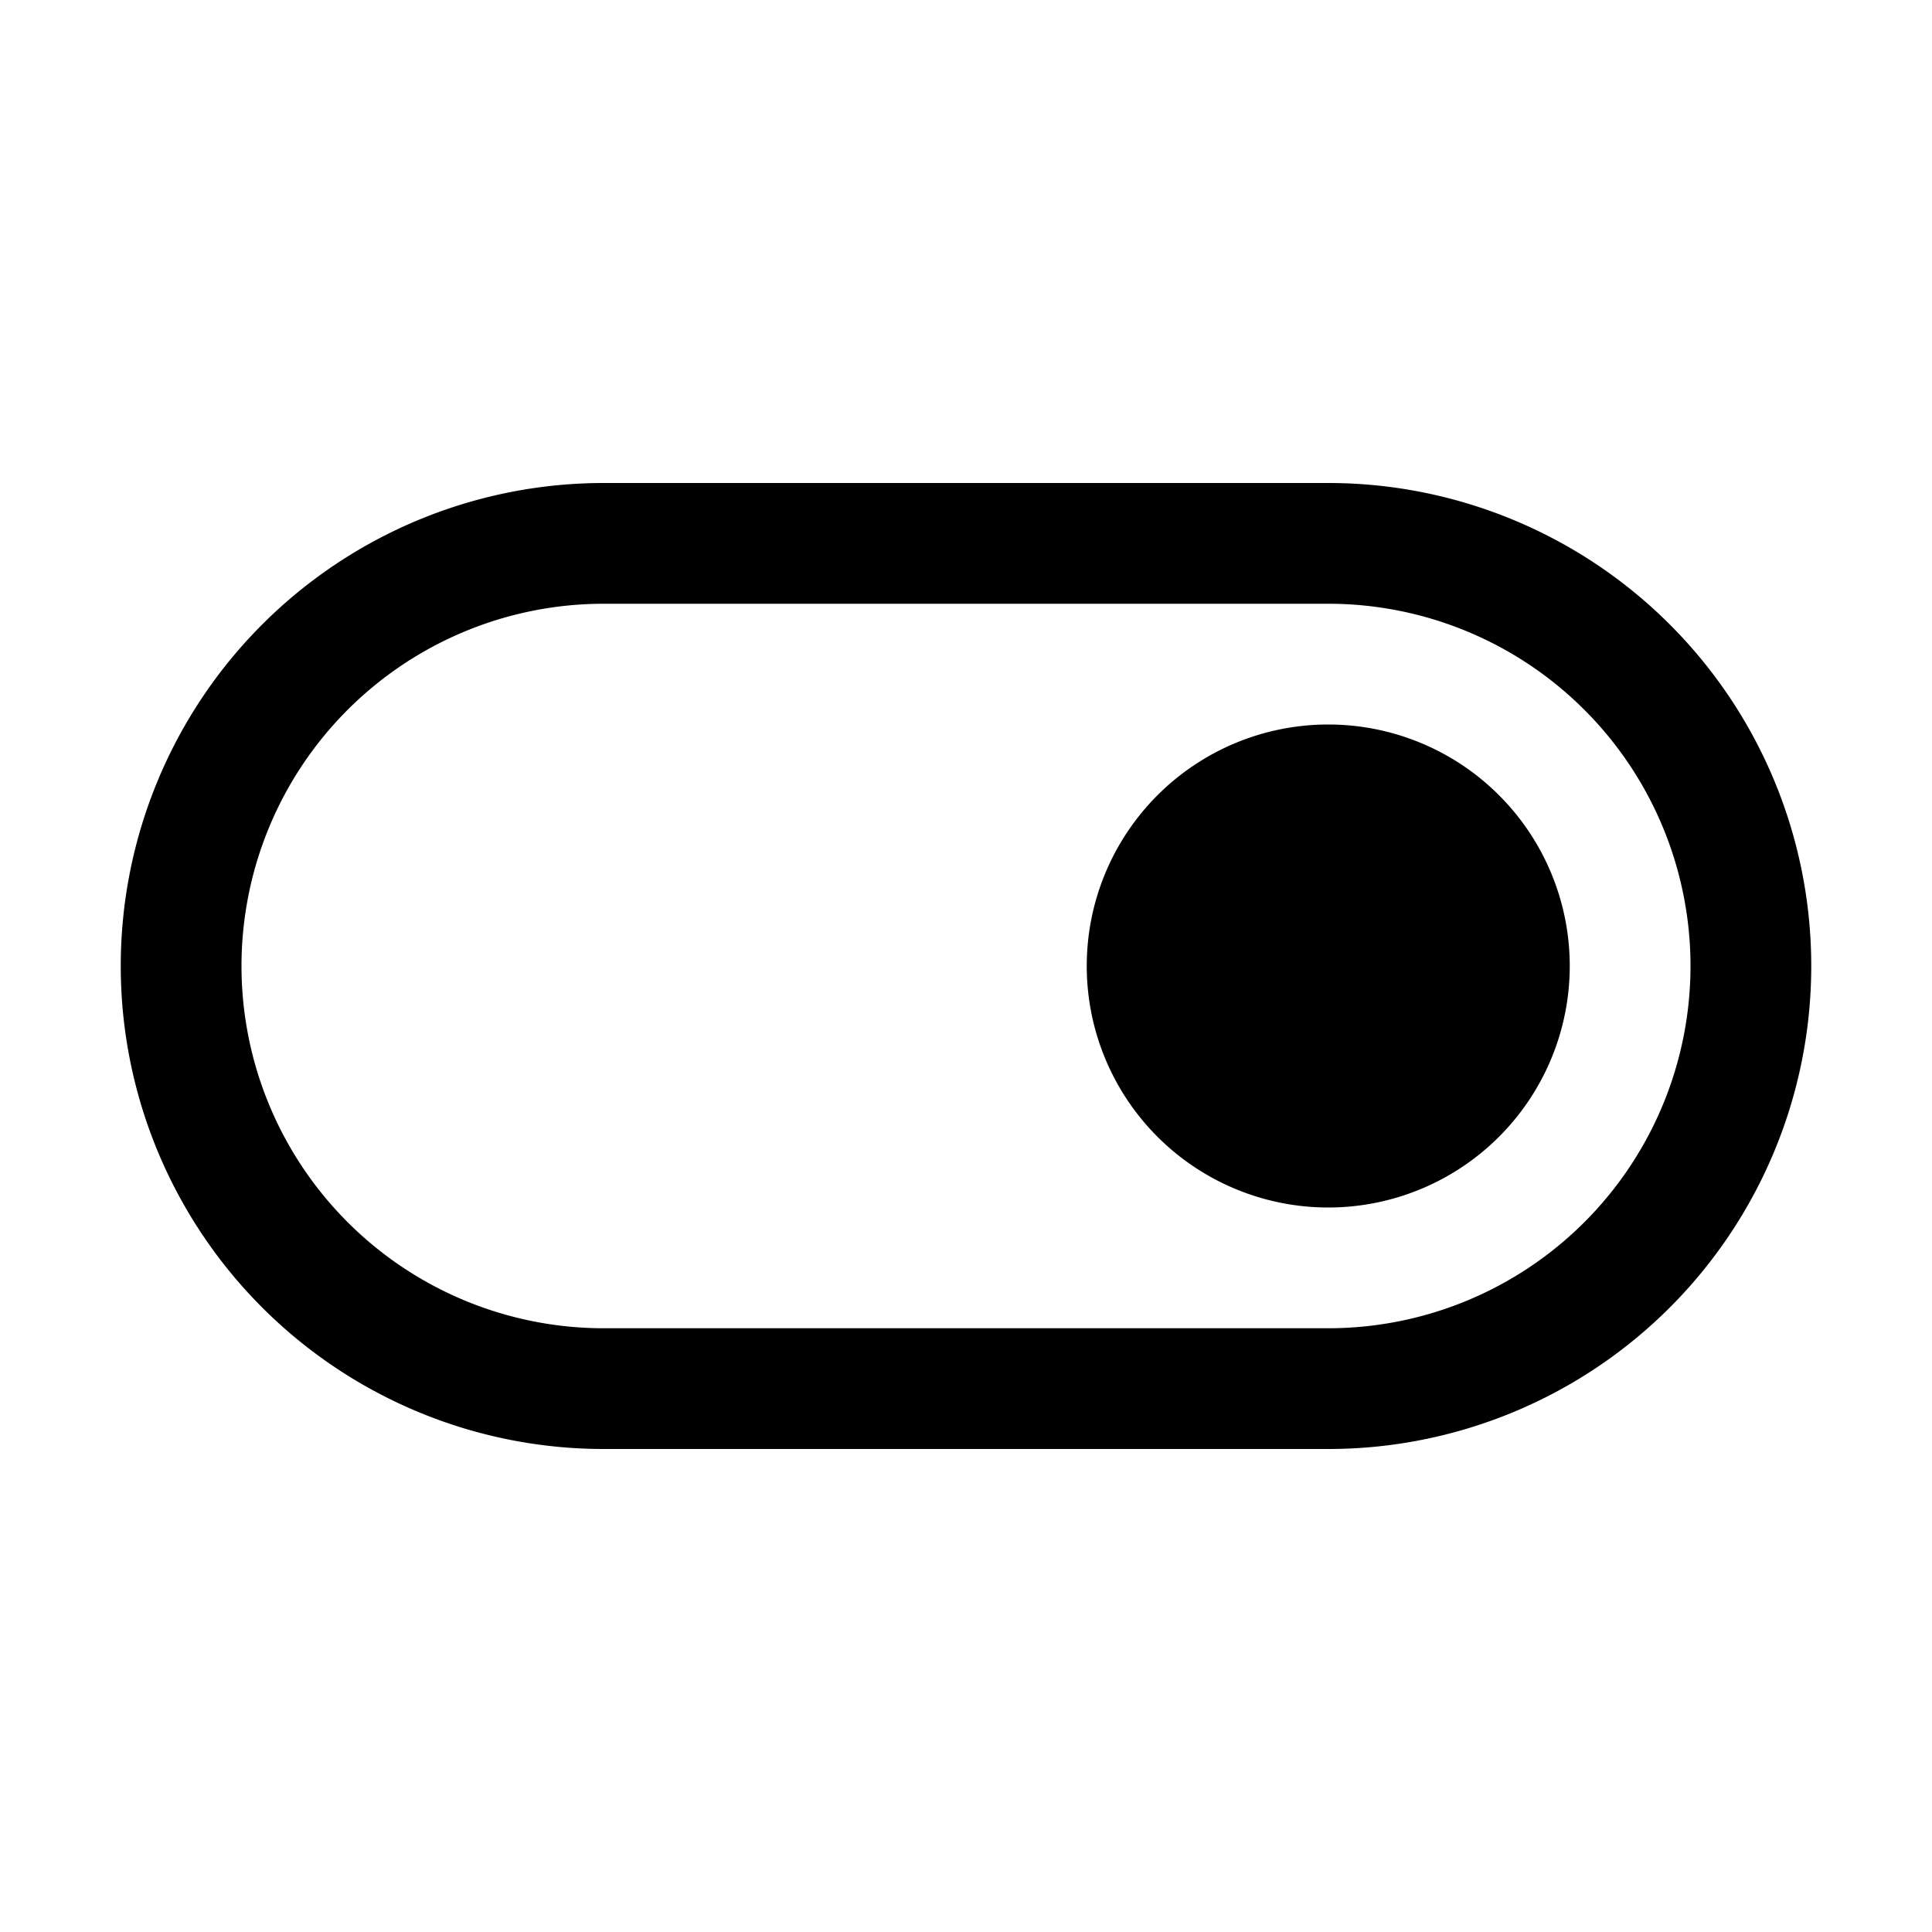 <svg width="16" height="16" viewBox="0 0 16 16" xmlns="http://www.w3.org/2000/svg"><path d="M11 10a2 2 0 1 0 0-4 2 2 0 0 0 0 4ZM1 8a4 4 0 0 1 4-4h6a4 4 0 0 1 0 8H5a4 4 0 0 1-4-4Zm4-3a3 3 0 0 0 0 6h6a3 3 0 1 0 0-6H5Z"/></svg>